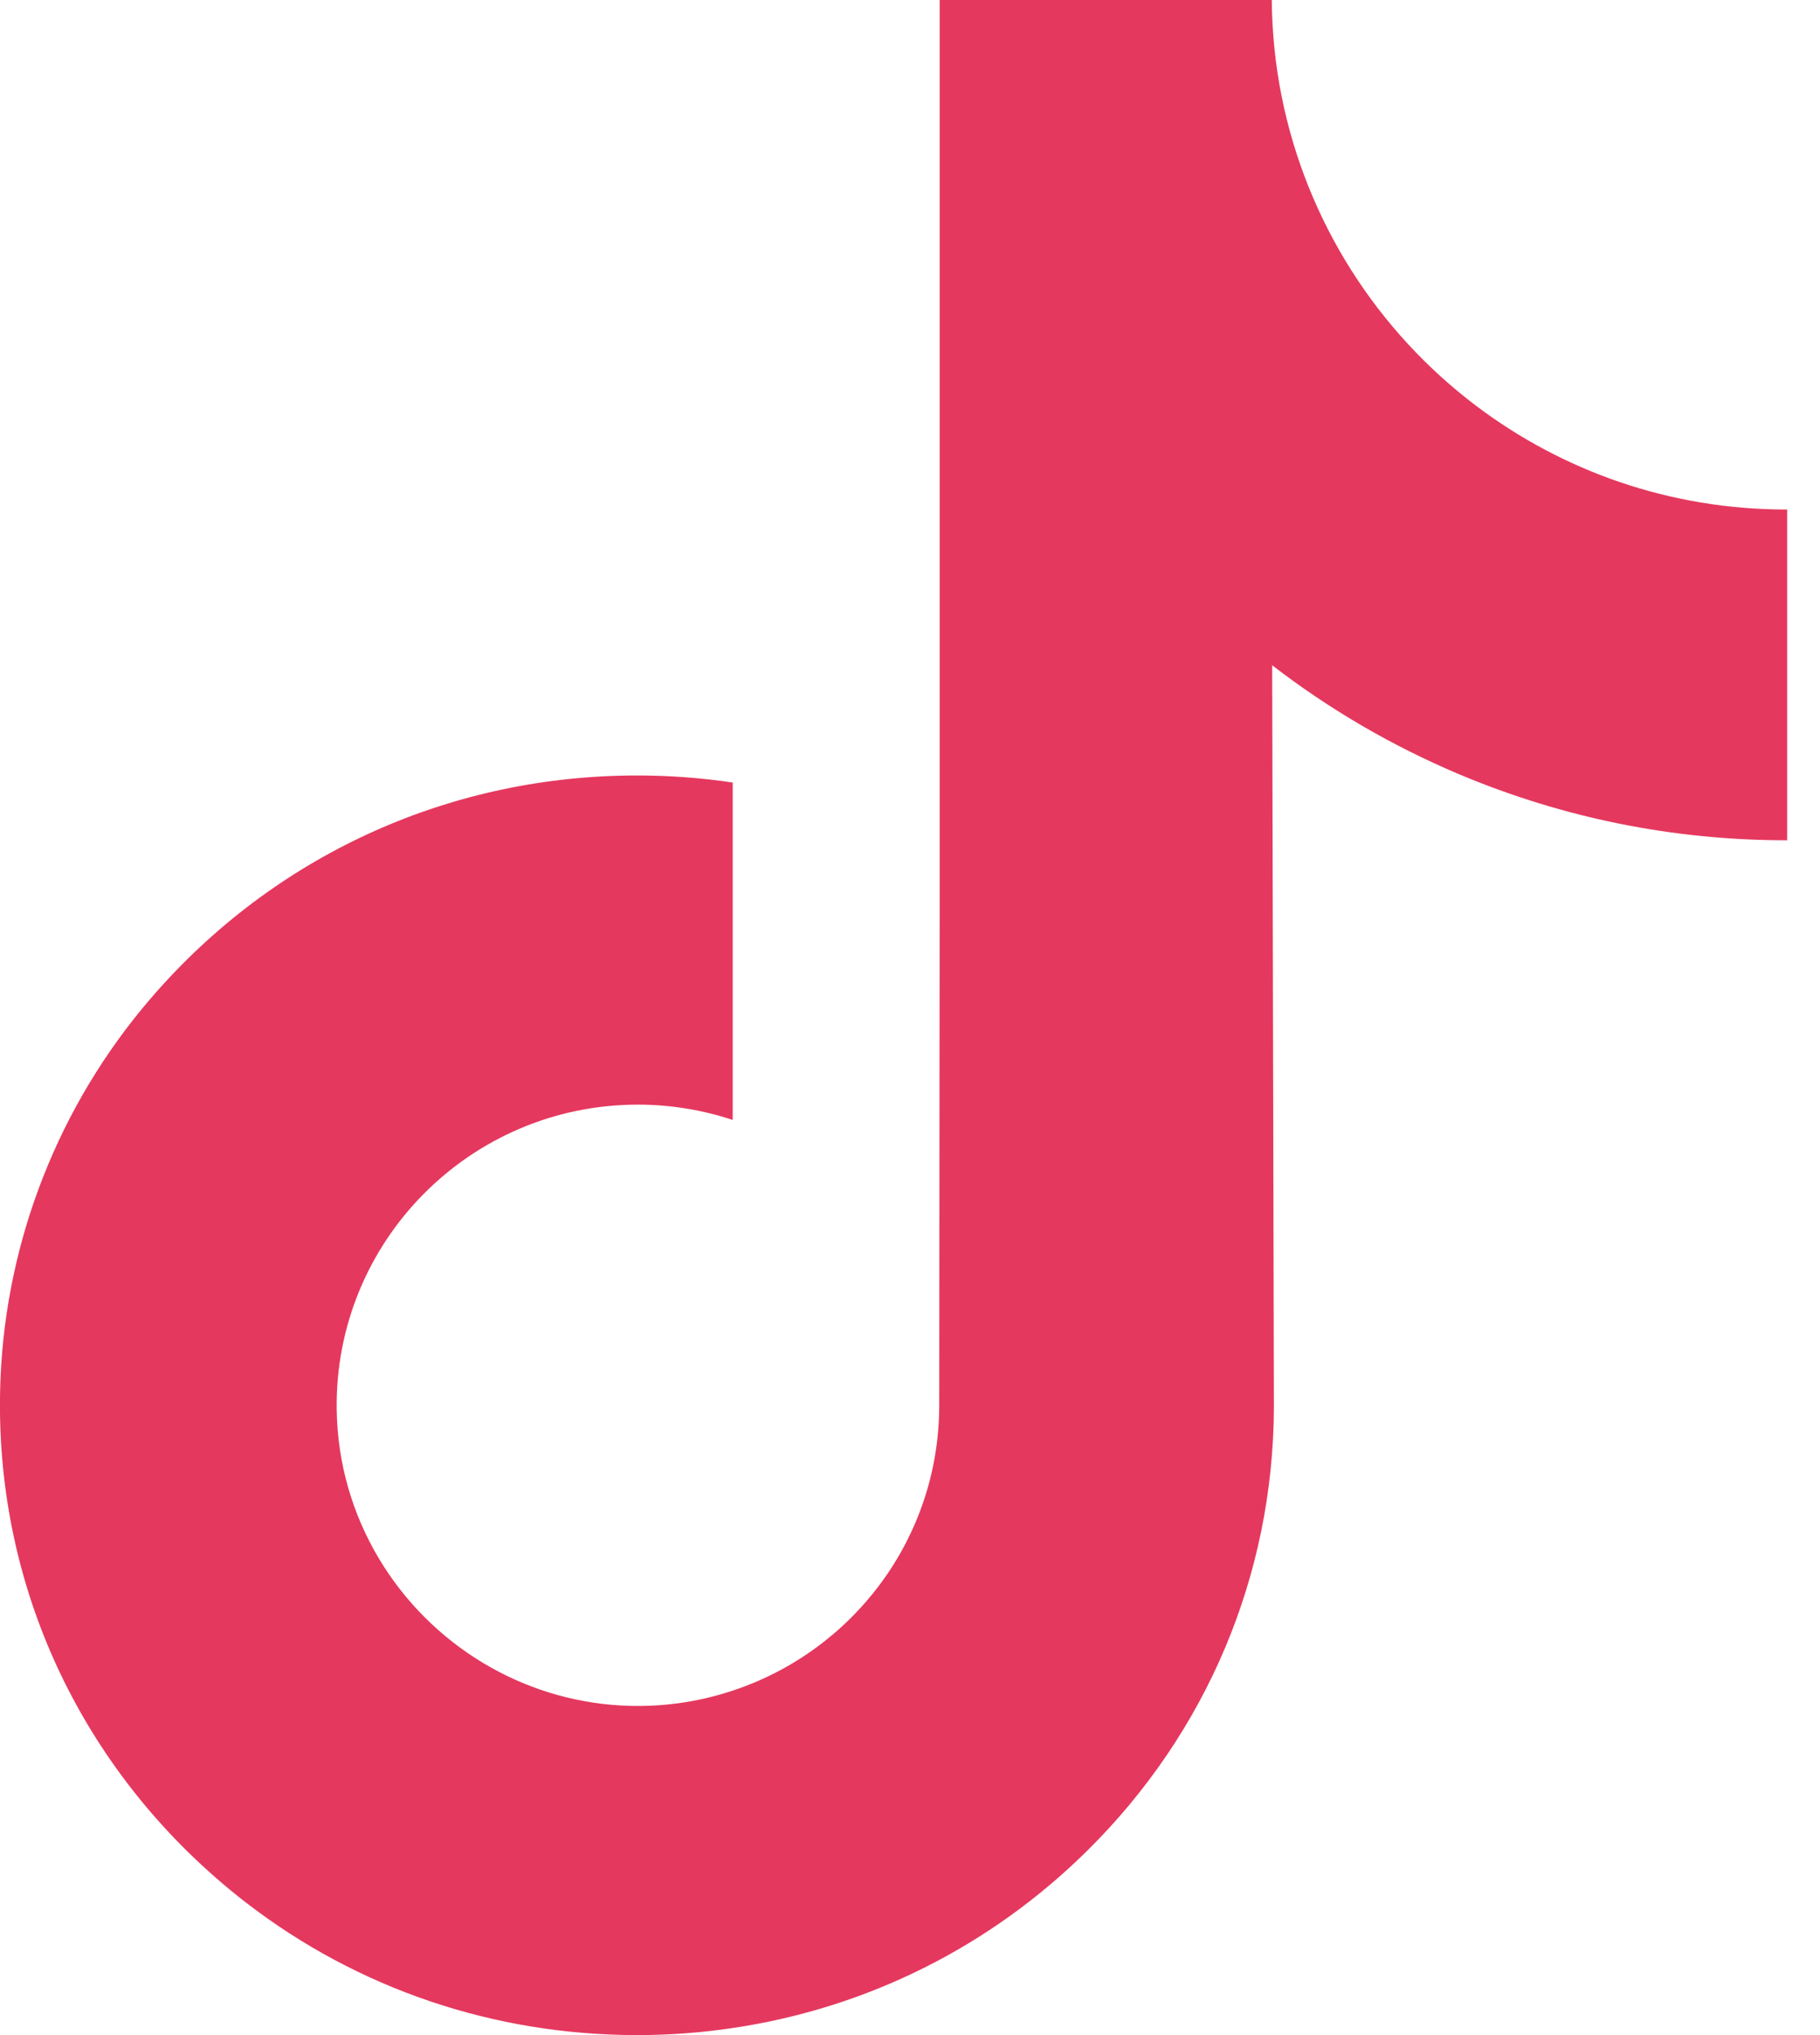 <svg xmlns="http://www.w3.org/2000/svg" width="17" height="19" viewBox="0 0 17 19" fill="none"><path d="M16.684 4.757C15.598 4.757 14.596 4.398 13.791 3.791C12.868 3.095 12.206 2.074 11.971 0.898C11.913 0.607 11.882 0.307 11.879 0H8.777V8.477L8.773 13.12C8.773 14.362 7.965 15.414 6.844 15.784C6.519 15.892 6.168 15.943 5.802 15.923C5.335 15.897 4.898 15.756 4.518 15.529C3.708 15.045 3.16 14.167 3.145 13.163C3.122 11.593 4.39 10.313 5.959 10.313C6.268 10.313 6.566 10.364 6.844 10.456V8.139V7.306C6.551 7.262 6.252 7.24 5.95 7.24C4.233 7.24 2.627 7.953 1.48 9.239C0.612 10.21 0.092 11.45 0.011 12.75C-0.094 14.457 0.531 16.08 1.743 17.278C1.921 17.453 2.108 17.617 2.303 17.767C3.342 18.567 4.612 19 5.95 19C6.252 19 6.551 18.978 6.844 18.934C8.094 18.749 9.247 18.177 10.156 17.278C11.274 16.173 11.892 14.706 11.899 13.144L11.883 6.211C12.416 6.622 12.999 6.962 13.625 7.227C14.599 7.637 15.631 7.846 16.693 7.845V5.592V4.757C16.694 4.757 16.685 4.757 16.684 4.757Z" fill="#E5385E"></path></svg>